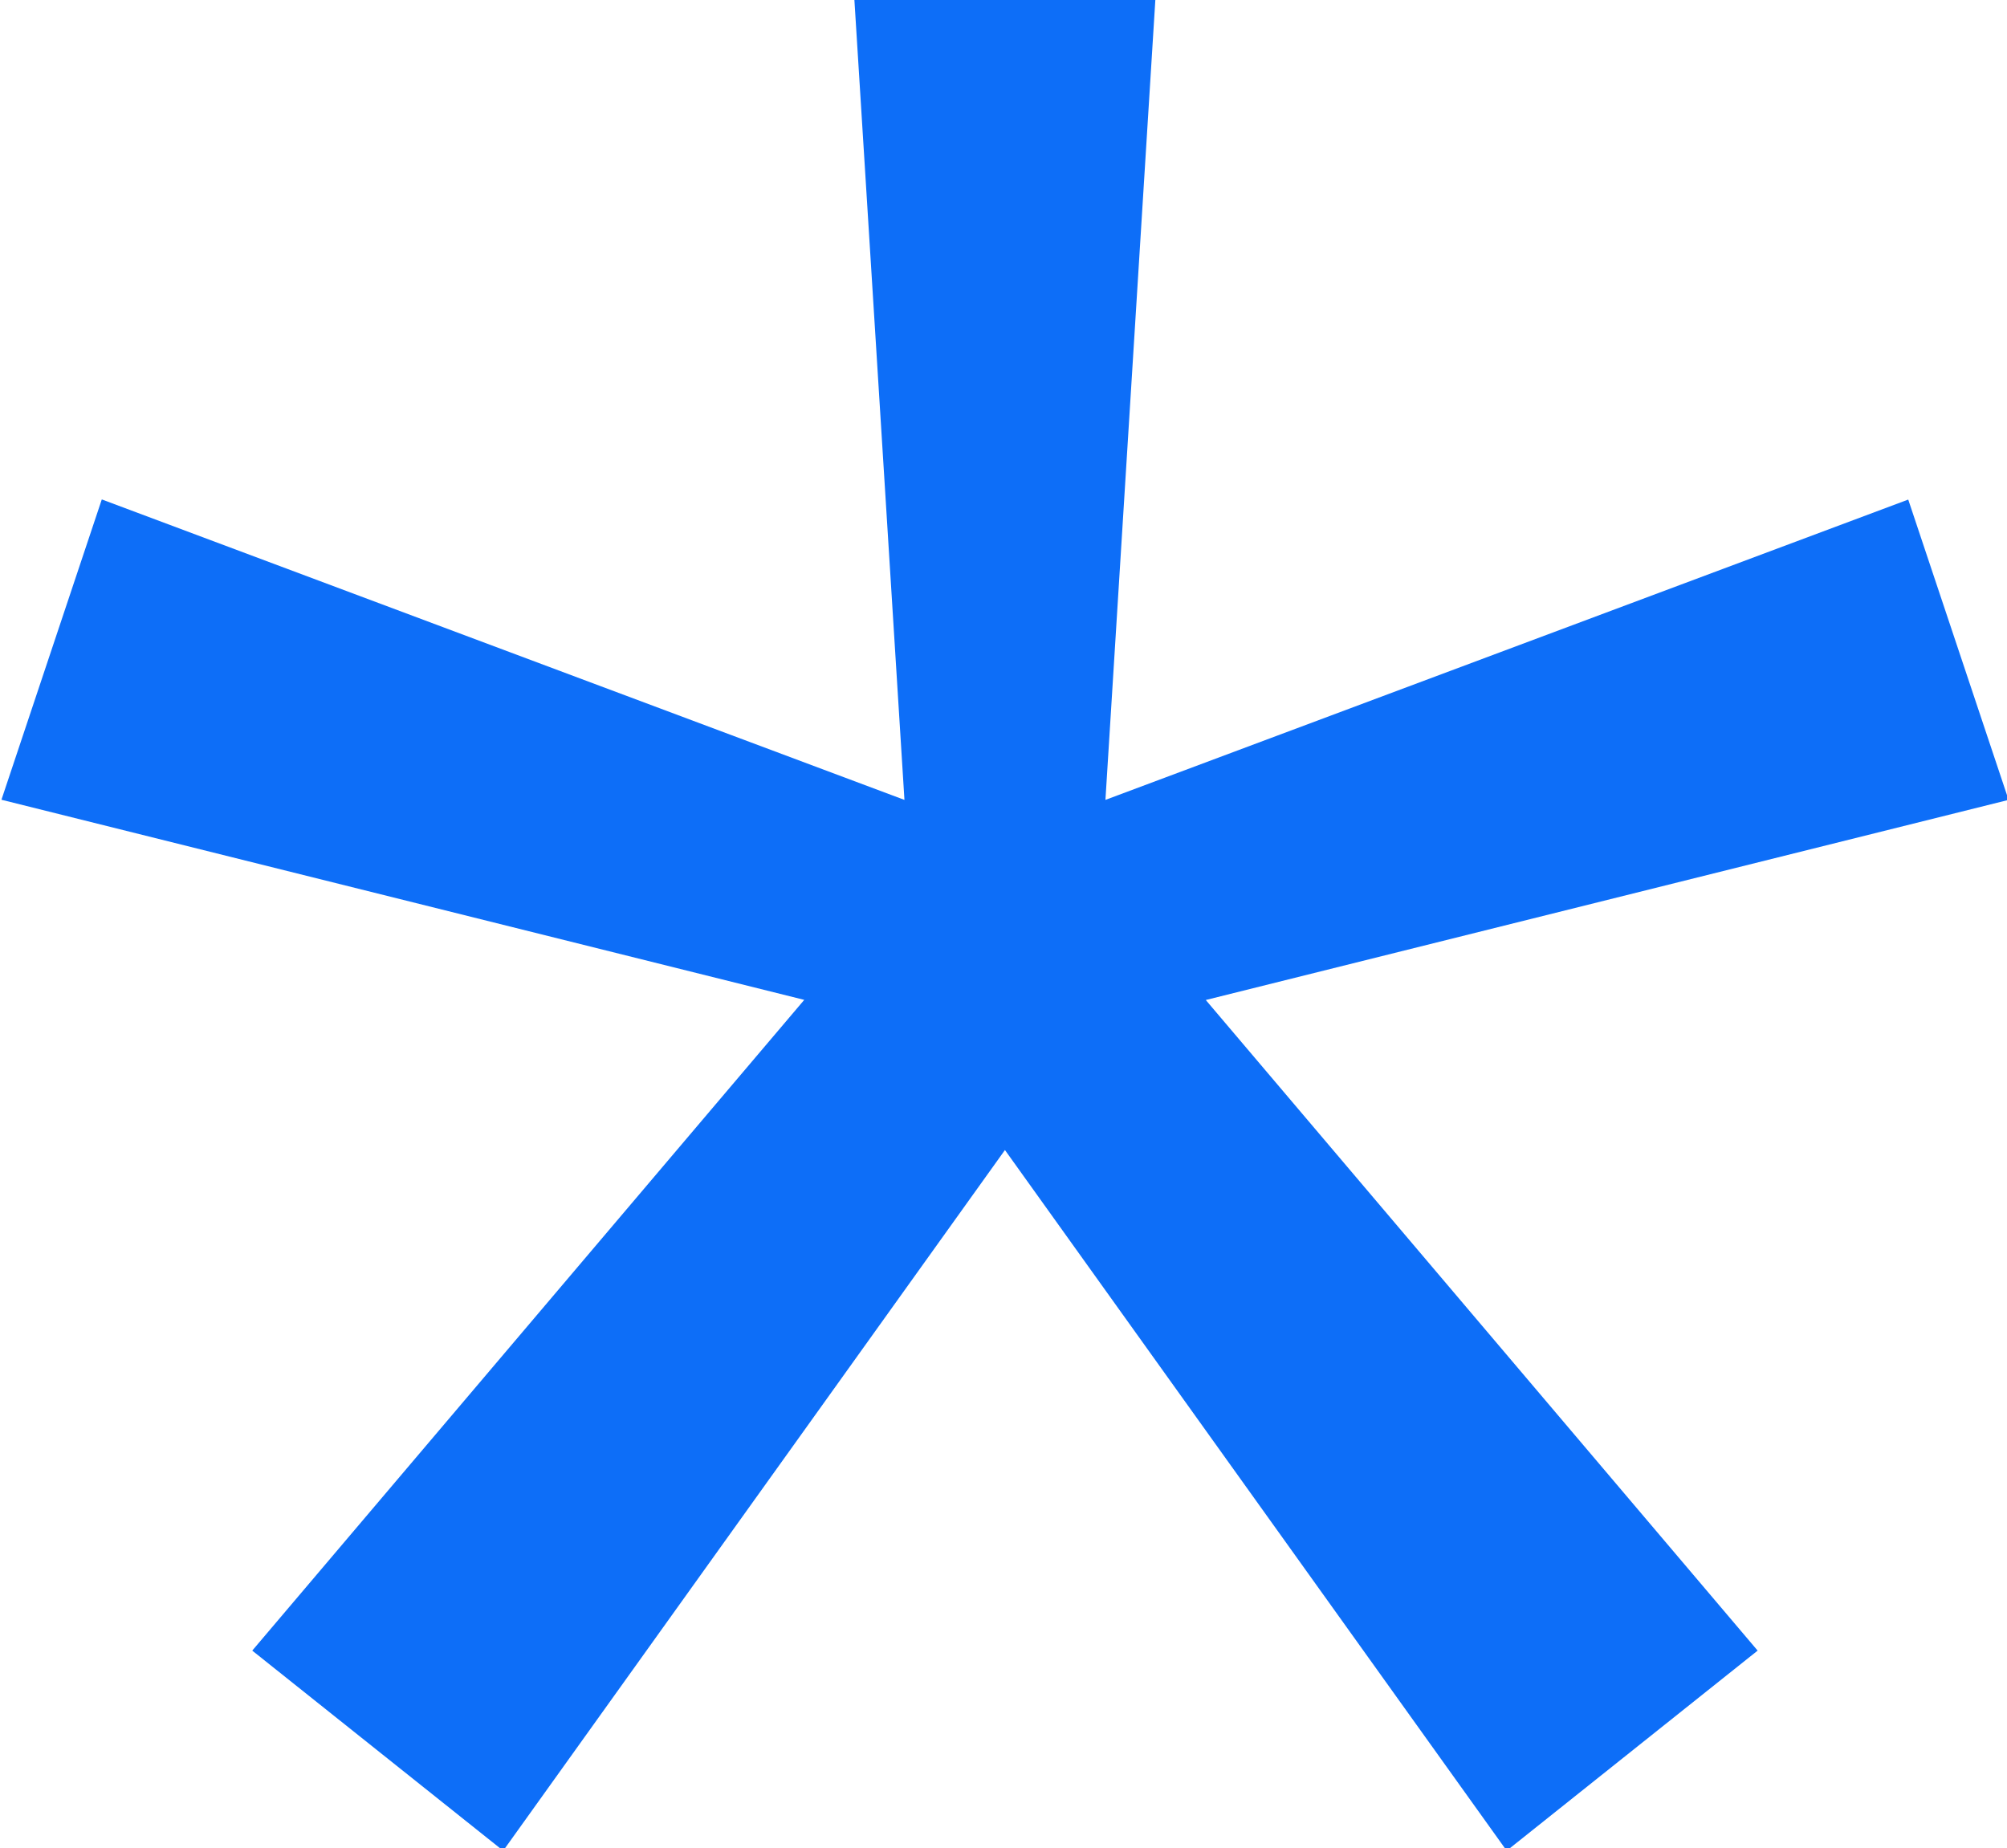<?xml version="1.0" encoding="UTF-8"?><svg id="gfx-asterisk" xmlns="http://www.w3.org/2000/svg" viewBox="0 0 139 128"><path fill="#0D6EF8" id="gfx-asterisk-2" d="M59.17-.06l3.47,55.46L7.05,34.59,.1,55.39l55.6,13.86L17.47,114.32l17.38,13.86,34.75-48.53,34.75,48.53,17.38-13.86-38.22-45.06,55.6-13.86-6.95-20.8-55.6,20.8L80.02-.06h-20.85Z"/></svg>